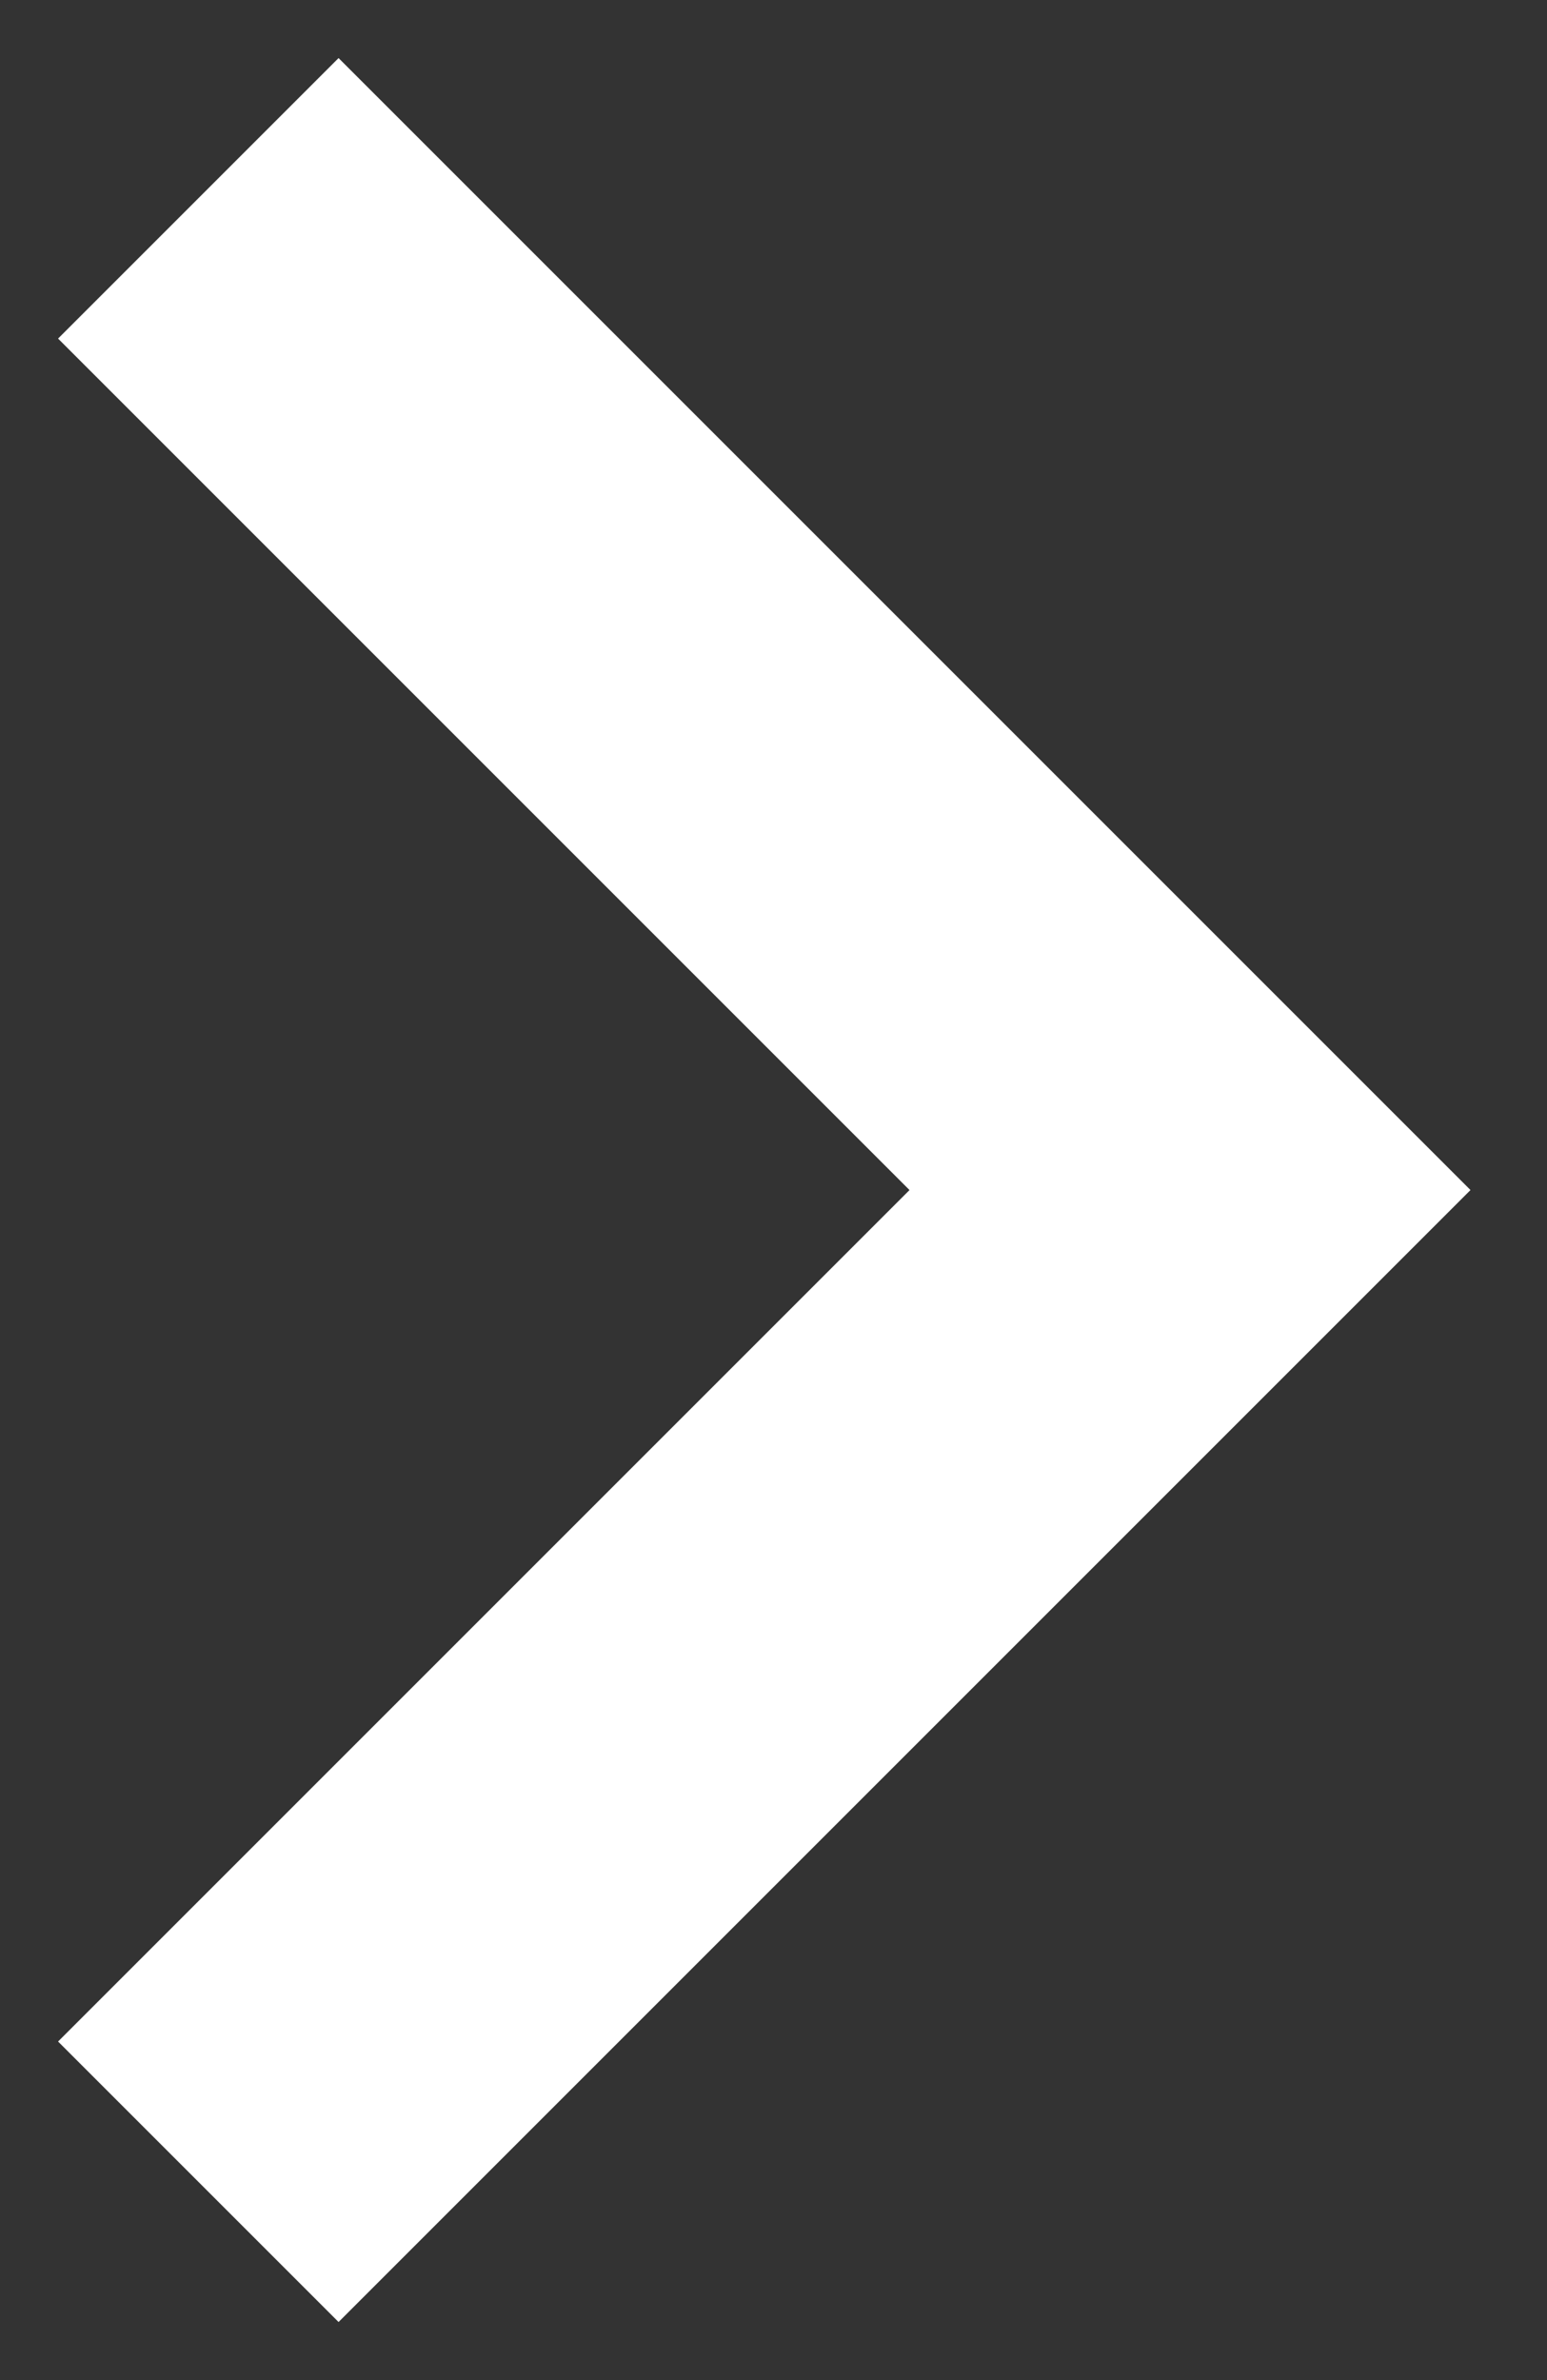 <svg width="13" height="20" viewBox="0 0 13 20" fill="none" xmlns="http://www.w3.org/2000/svg">
<rect x="0" y="0" width="13" height="20" fill="#333333" stroke="none"/>
<path d="M2.845 19.512L12.357 10L2.845 0.488L0.488 2.845L7.643 10L0.488 17.155L2.845 19.512Z" fill="white"/>
</svg>
